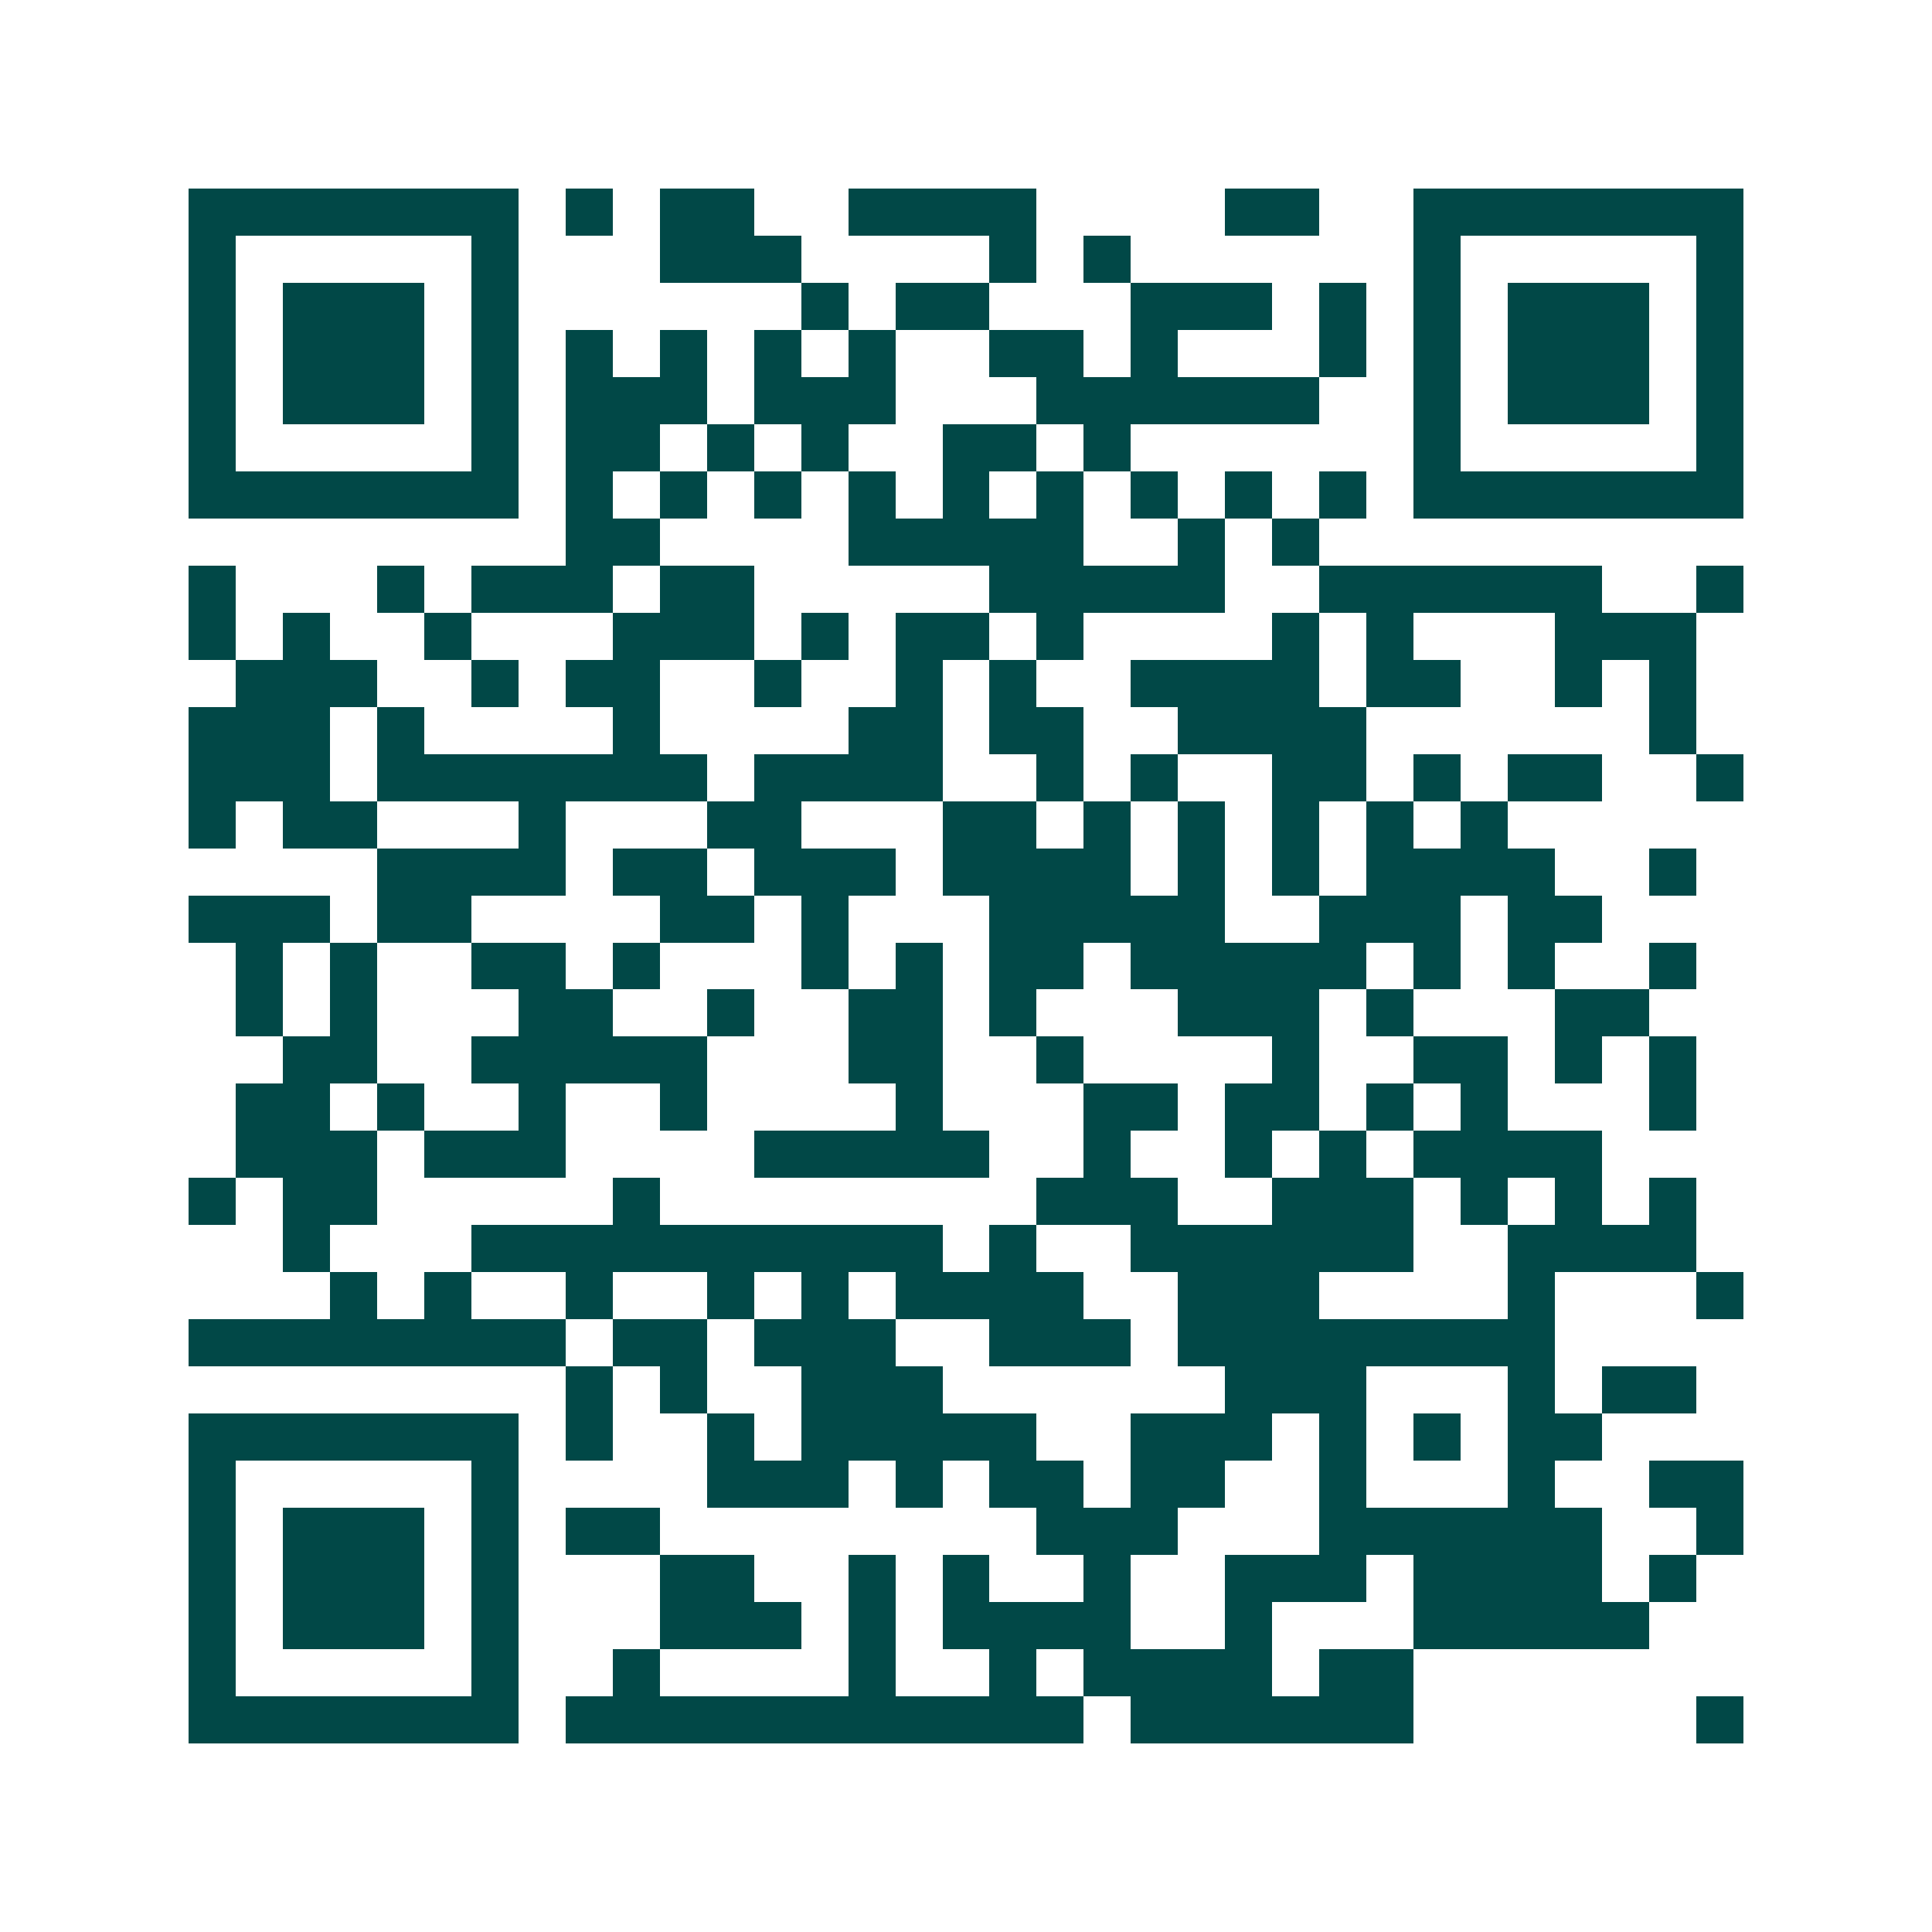 <svg xmlns="http://www.w3.org/2000/svg" width="200" height="200" viewBox="0 0 41 41" shape-rendering="crispEdges"><path fill="#ffffff" d="M0 0h41v41H0z"/><path stroke="#014847" d="M4 4.5h7m1 0h1m1 0h2m2 0h4m4 0h2m2 0h7M4 5.5h1m5 0h1m3 0h3m4 0h1m1 0h1m6 0h1m5 0h1M4 6.5h1m1 0h3m1 0h1m6 0h1m1 0h2m3 0h3m1 0h1m1 0h1m1 0h3m1 0h1M4 7.5h1m1 0h3m1 0h1m1 0h1m1 0h1m1 0h1m1 0h1m2 0h2m1 0h1m3 0h1m1 0h1m1 0h3m1 0h1M4 8.5h1m1 0h3m1 0h1m1 0h3m1 0h3m3 0h6m2 0h1m1 0h3m1 0h1M4 9.5h1m5 0h1m1 0h2m1 0h1m1 0h1m2 0h2m1 0h1m6 0h1m5 0h1M4 10.5h7m1 0h1m1 0h1m1 0h1m1 0h1m1 0h1m1 0h1m1 0h1m1 0h1m1 0h1m1 0h7M12 11.5h2m4 0h5m2 0h1m1 0h1M4 12.5h1m3 0h1m1 0h3m1 0h2m5 0h5m2 0h6m2 0h1M4 13.5h1m1 0h1m2 0h1m3 0h3m1 0h1m1 0h2m1 0h1m4 0h1m1 0h1m3 0h3M5 14.5h3m2 0h1m1 0h2m2 0h1m2 0h1m1 0h1m2 0h4m1 0h2m2 0h1m1 0h1M4 15.5h3m1 0h1m4 0h1m4 0h2m1 0h2m2 0h4m6 0h1M4 16.5h3m1 0h7m1 0h4m2 0h1m1 0h1m2 0h2m1 0h1m1 0h2m2 0h1M4 17.5h1m1 0h2m3 0h1m3 0h2m3 0h2m1 0h1m1 0h1m1 0h1m1 0h1m1 0h1M8 18.5h4m1 0h2m1 0h3m1 0h4m1 0h1m1 0h1m1 0h4m2 0h1M4 19.5h3m1 0h2m4 0h2m1 0h1m3 0h5m2 0h3m1 0h2M5 20.5h1m1 0h1m2 0h2m1 0h1m3 0h1m1 0h1m1 0h2m1 0h5m1 0h1m1 0h1m2 0h1M5 21.5h1m1 0h1m3 0h2m2 0h1m2 0h2m1 0h1m3 0h3m1 0h1m3 0h2M6 22.5h2m2 0h5m3 0h2m2 0h1m4 0h1m2 0h2m1 0h1m1 0h1M5 23.5h2m1 0h1m2 0h1m2 0h1m4 0h1m3 0h2m1 0h2m1 0h1m1 0h1m3 0h1M5 24.5h3m1 0h3m4 0h5m2 0h1m2 0h1m1 0h1m1 0h4M4 25.5h1m1 0h2m5 0h1m8 0h3m2 0h3m1 0h1m1 0h1m1 0h1M6 26.5h1m3 0h10m1 0h1m2 0h6m2 0h4M7 27.5h1m1 0h1m2 0h1m2 0h1m1 0h1m1 0h4m2 0h3m4 0h1m3 0h1M4 28.5h8m1 0h2m1 0h3m2 0h3m1 0h8M12 29.5h1m1 0h1m2 0h3m6 0h3m3 0h1m1 0h2M4 30.5h7m1 0h1m2 0h1m1 0h5m2 0h3m1 0h1m1 0h1m1 0h2M4 31.5h1m5 0h1m4 0h3m1 0h1m1 0h2m1 0h2m2 0h1m3 0h1m2 0h2M4 32.5h1m1 0h3m1 0h1m1 0h2m8 0h3m3 0h6m2 0h1M4 33.5h1m1 0h3m1 0h1m3 0h2m2 0h1m1 0h1m2 0h1m2 0h3m1 0h4m1 0h1M4 34.5h1m1 0h3m1 0h1m3 0h3m1 0h1m1 0h4m2 0h1m3 0h5M4 35.5h1m5 0h1m2 0h1m4 0h1m2 0h1m1 0h4m1 0h2M4 36.5h7m1 0h11m1 0h6m6 0h1"/></svg>
